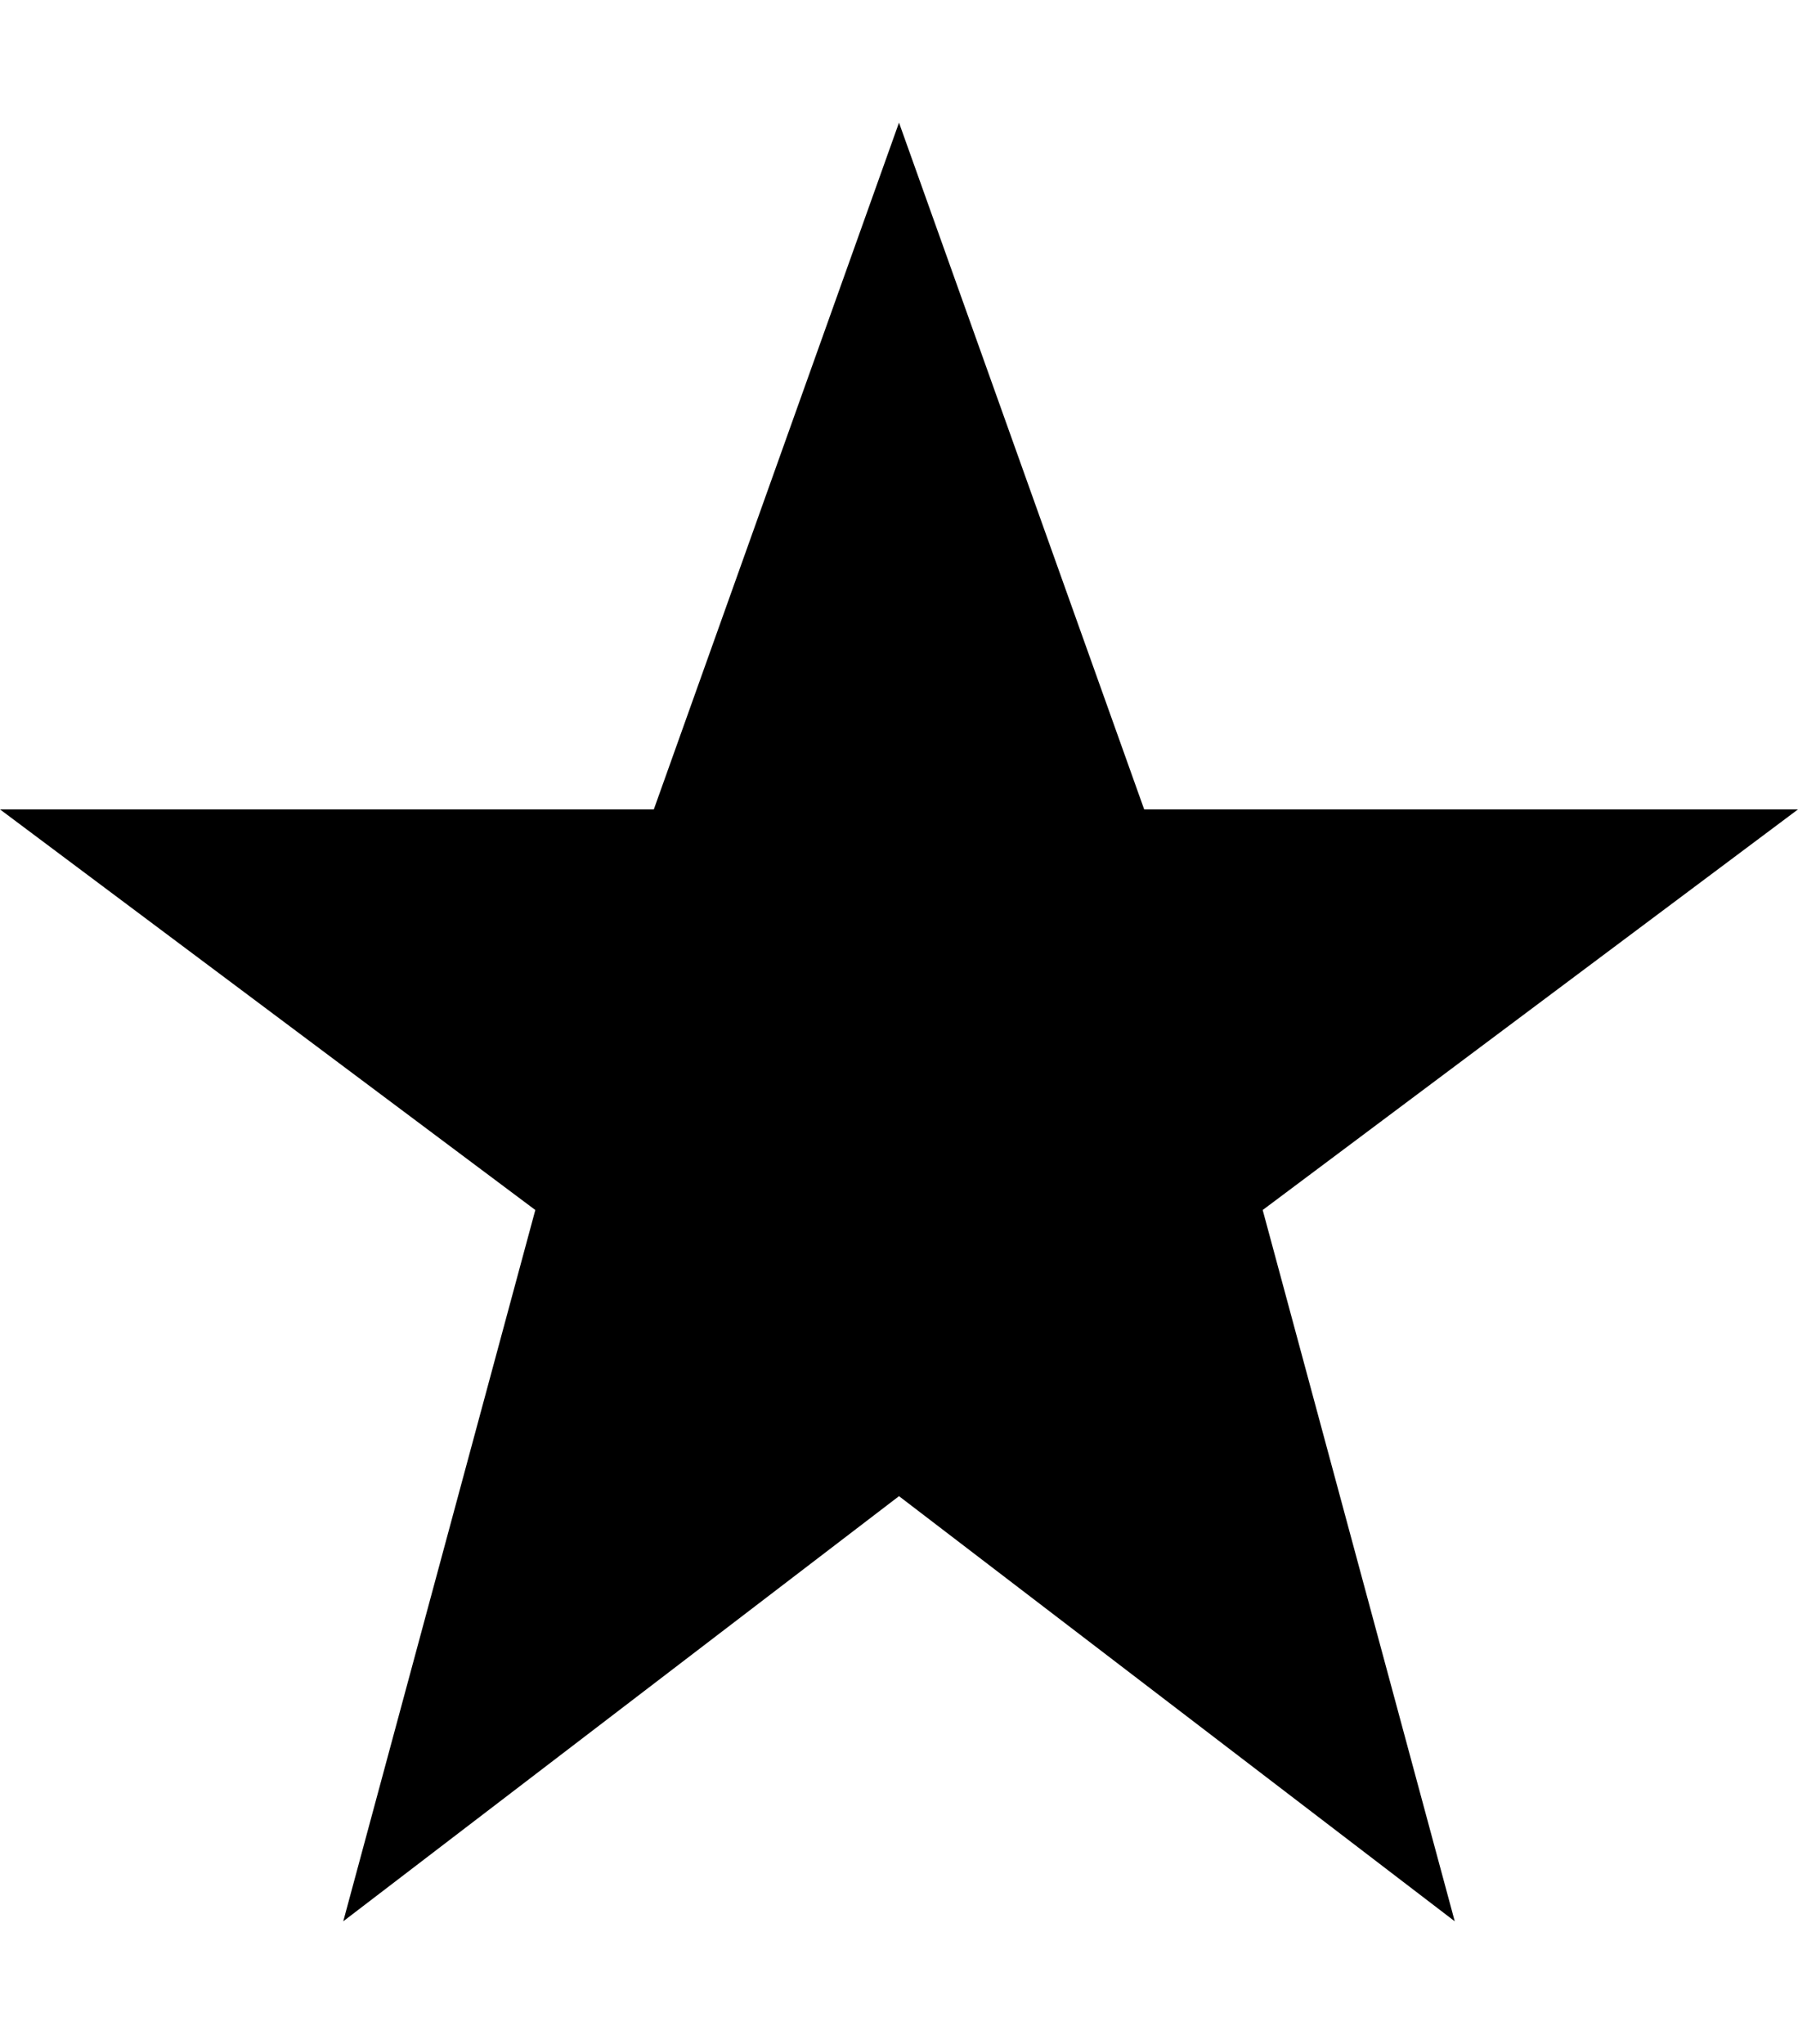 <svg height="1000px" width="880px" xmlns="http://www.w3.org/2000/svg">
  <g>
    <path d="M440 60c0 0 120 336 120 336c0 0 320 0 320 0c0 0 -262 196 -262 196c0 0 94 348 94 348c0 0 -272 -208 -272 -208c0 0 -272 208 -272 208c0 0 94 -348 94 -348c0 0 -262 -196 -262 -196c0 0 320 0 320 0c0 0 120 -336 120 -336" />
  </g>
</svg>
